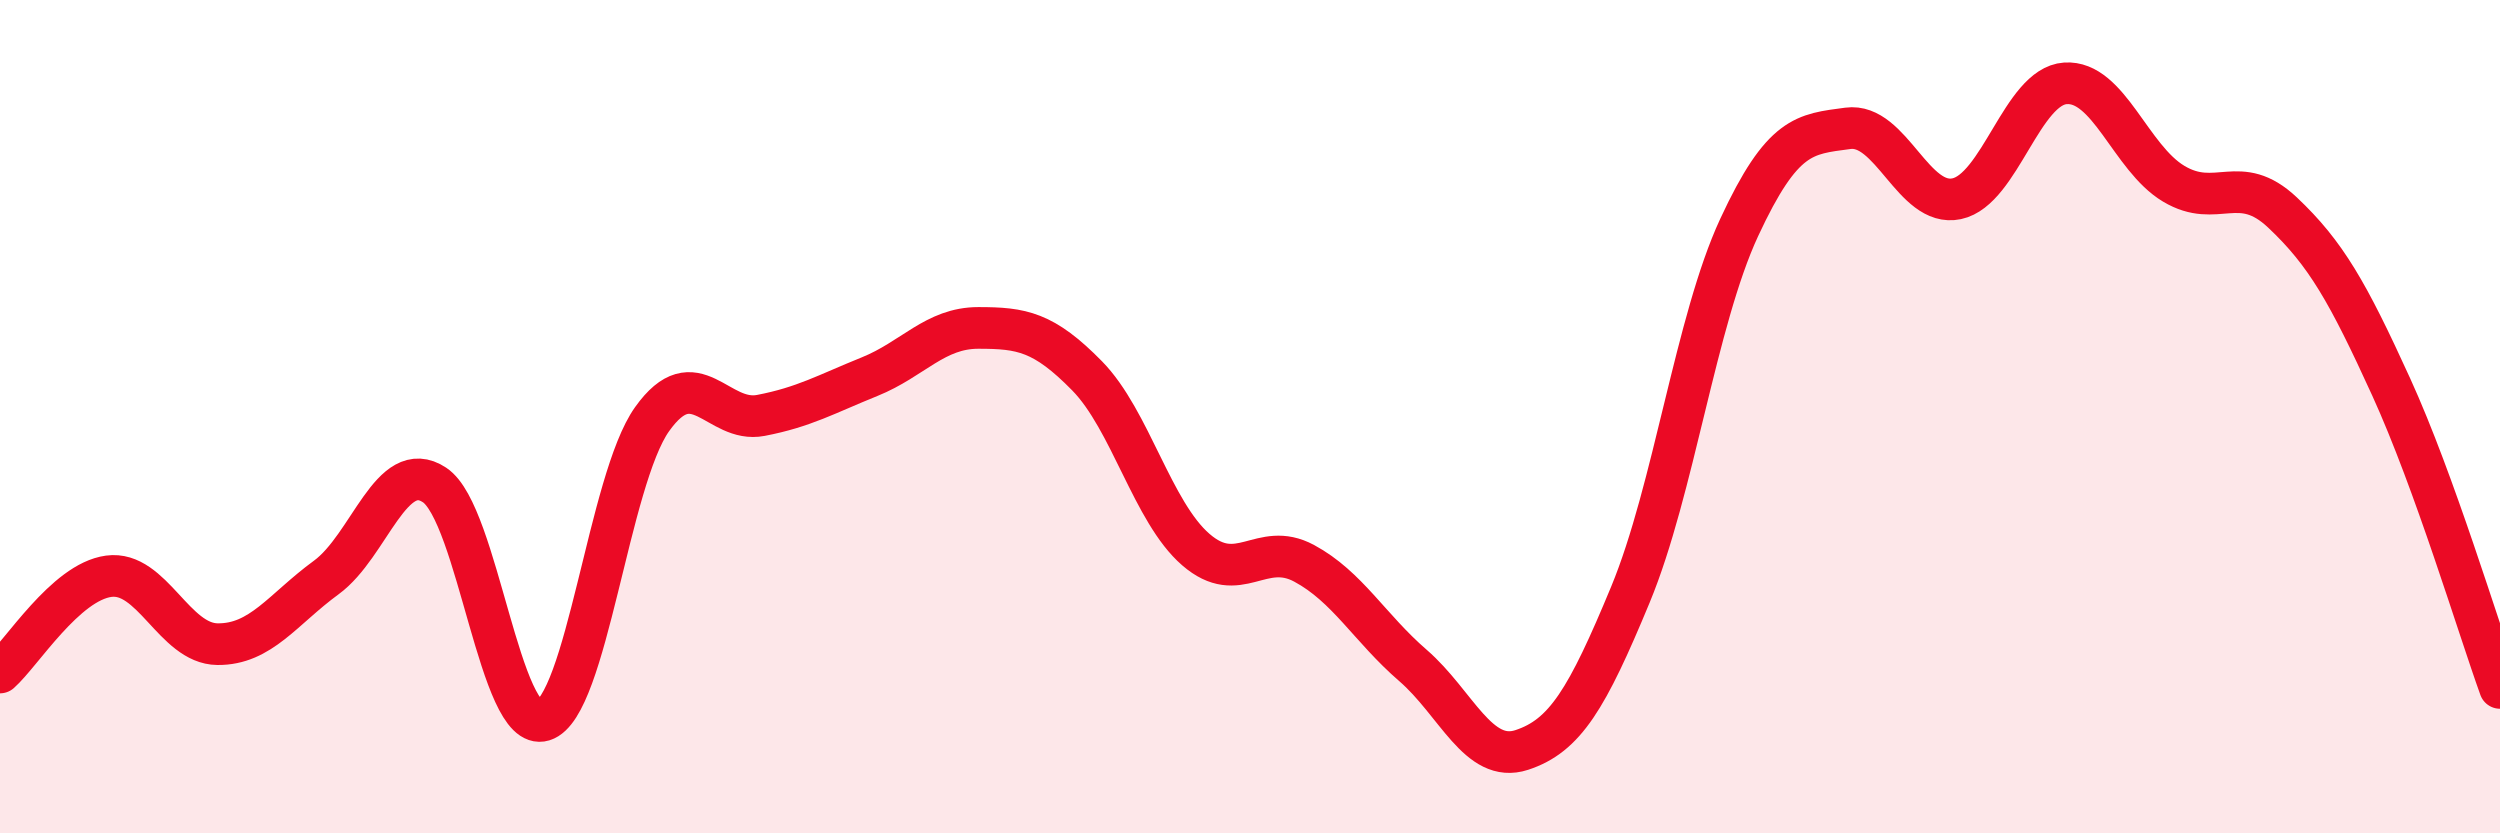 
    <svg width="60" height="20" viewBox="0 0 60 20" xmlns="http://www.w3.org/2000/svg">
      <path
        d="M 0,16.14 C 0.52,15.68 1.57,13.97 2.61,13.83 C 3.65,13.69 4.18,15.45 5.22,15.46 C 6.26,15.47 6.79,14.62 7.83,13.86 C 8.87,13.1 9.39,10.95 10.43,11.64 C 11.47,12.33 12,17.61 13.04,17.29 C 14.08,16.97 14.61,11.52 15.65,10.06 C 16.69,8.6 17.22,10.17 18.26,9.97 C 19.3,9.77 19.83,9.46 20.87,9.04 C 21.91,8.62 22.44,7.87 23.48,7.87 C 24.52,7.87 25.05,7.96 26.09,9.02 C 27.13,10.08 27.66,12.29 28.7,13.19 C 29.74,14.09 30.26,12.96 31.3,13.52 C 32.34,14.08 32.87,15.07 33.91,15.97 C 34.95,16.87 35.48,18.34 36.52,18 C 37.56,17.66 38.09,16.78 39.13,14.27 C 40.17,11.76 40.7,7.7 41.74,5.46 C 42.78,3.22 43.31,3.22 44.35,3.08 C 45.39,2.94 45.92,4.99 46.96,4.77 C 48,4.55 48.53,2.07 49.57,2 C 50.61,1.93 51.13,3.79 52.17,4.41 C 53.21,5.03 53.74,4.12 54.78,5.1 C 55.82,6.08 56.35,7.01 57.39,9.29 C 58.43,11.57 59.48,15.07 60,16.51L60 20L0 20Z"
        fill="#EB0A25"
        opacity="0.1"
        stroke-linecap="round"
        stroke-linejoin="round"
      />
      <path
        d="M 0,16.14 C 0.52,15.68 1.57,13.97 2.61,13.83 C 3.65,13.69 4.18,15.45 5.22,15.46 C 6.26,15.47 6.79,14.62 7.83,13.86 C 8.87,13.1 9.39,10.95 10.43,11.64 C 11.47,12.33 12,17.61 13.04,17.29 C 14.08,16.97 14.61,11.52 15.65,10.06 C 16.69,8.6 17.22,10.17 18.26,9.97 C 19.3,9.77 19.83,9.46 20.87,9.04 C 21.91,8.62 22.44,7.87 23.48,7.87 C 24.52,7.87 25.05,7.96 26.09,9.02 C 27.13,10.08 27.66,12.29 28.7,13.19 C 29.74,14.09 30.26,12.96 31.3,13.52 C 32.34,14.08 32.87,15.07 33.91,15.97 C 34.95,16.87 35.48,18.34 36.52,18 C 37.56,17.66 38.09,16.78 39.13,14.27 C 40.17,11.76 40.7,7.7 41.74,5.46 C 42.78,3.22 43.31,3.22 44.35,3.08 C 45.39,2.94 45.92,4.99 46.96,4.77 C 48,4.55 48.53,2.07 49.57,2 C 50.61,1.93 51.13,3.79 52.17,4.41 C 53.21,5.03 53.74,4.12 54.78,5.1 C 55.82,6.08 56.35,7.01 57.39,9.29 C 58.43,11.57 59.48,15.07 60,16.51"
        stroke="#EB0A25"
        stroke-width="1"
        fill="none"
        stroke-linecap="round"
        stroke-linejoin="round"
      />
    </svg>
  